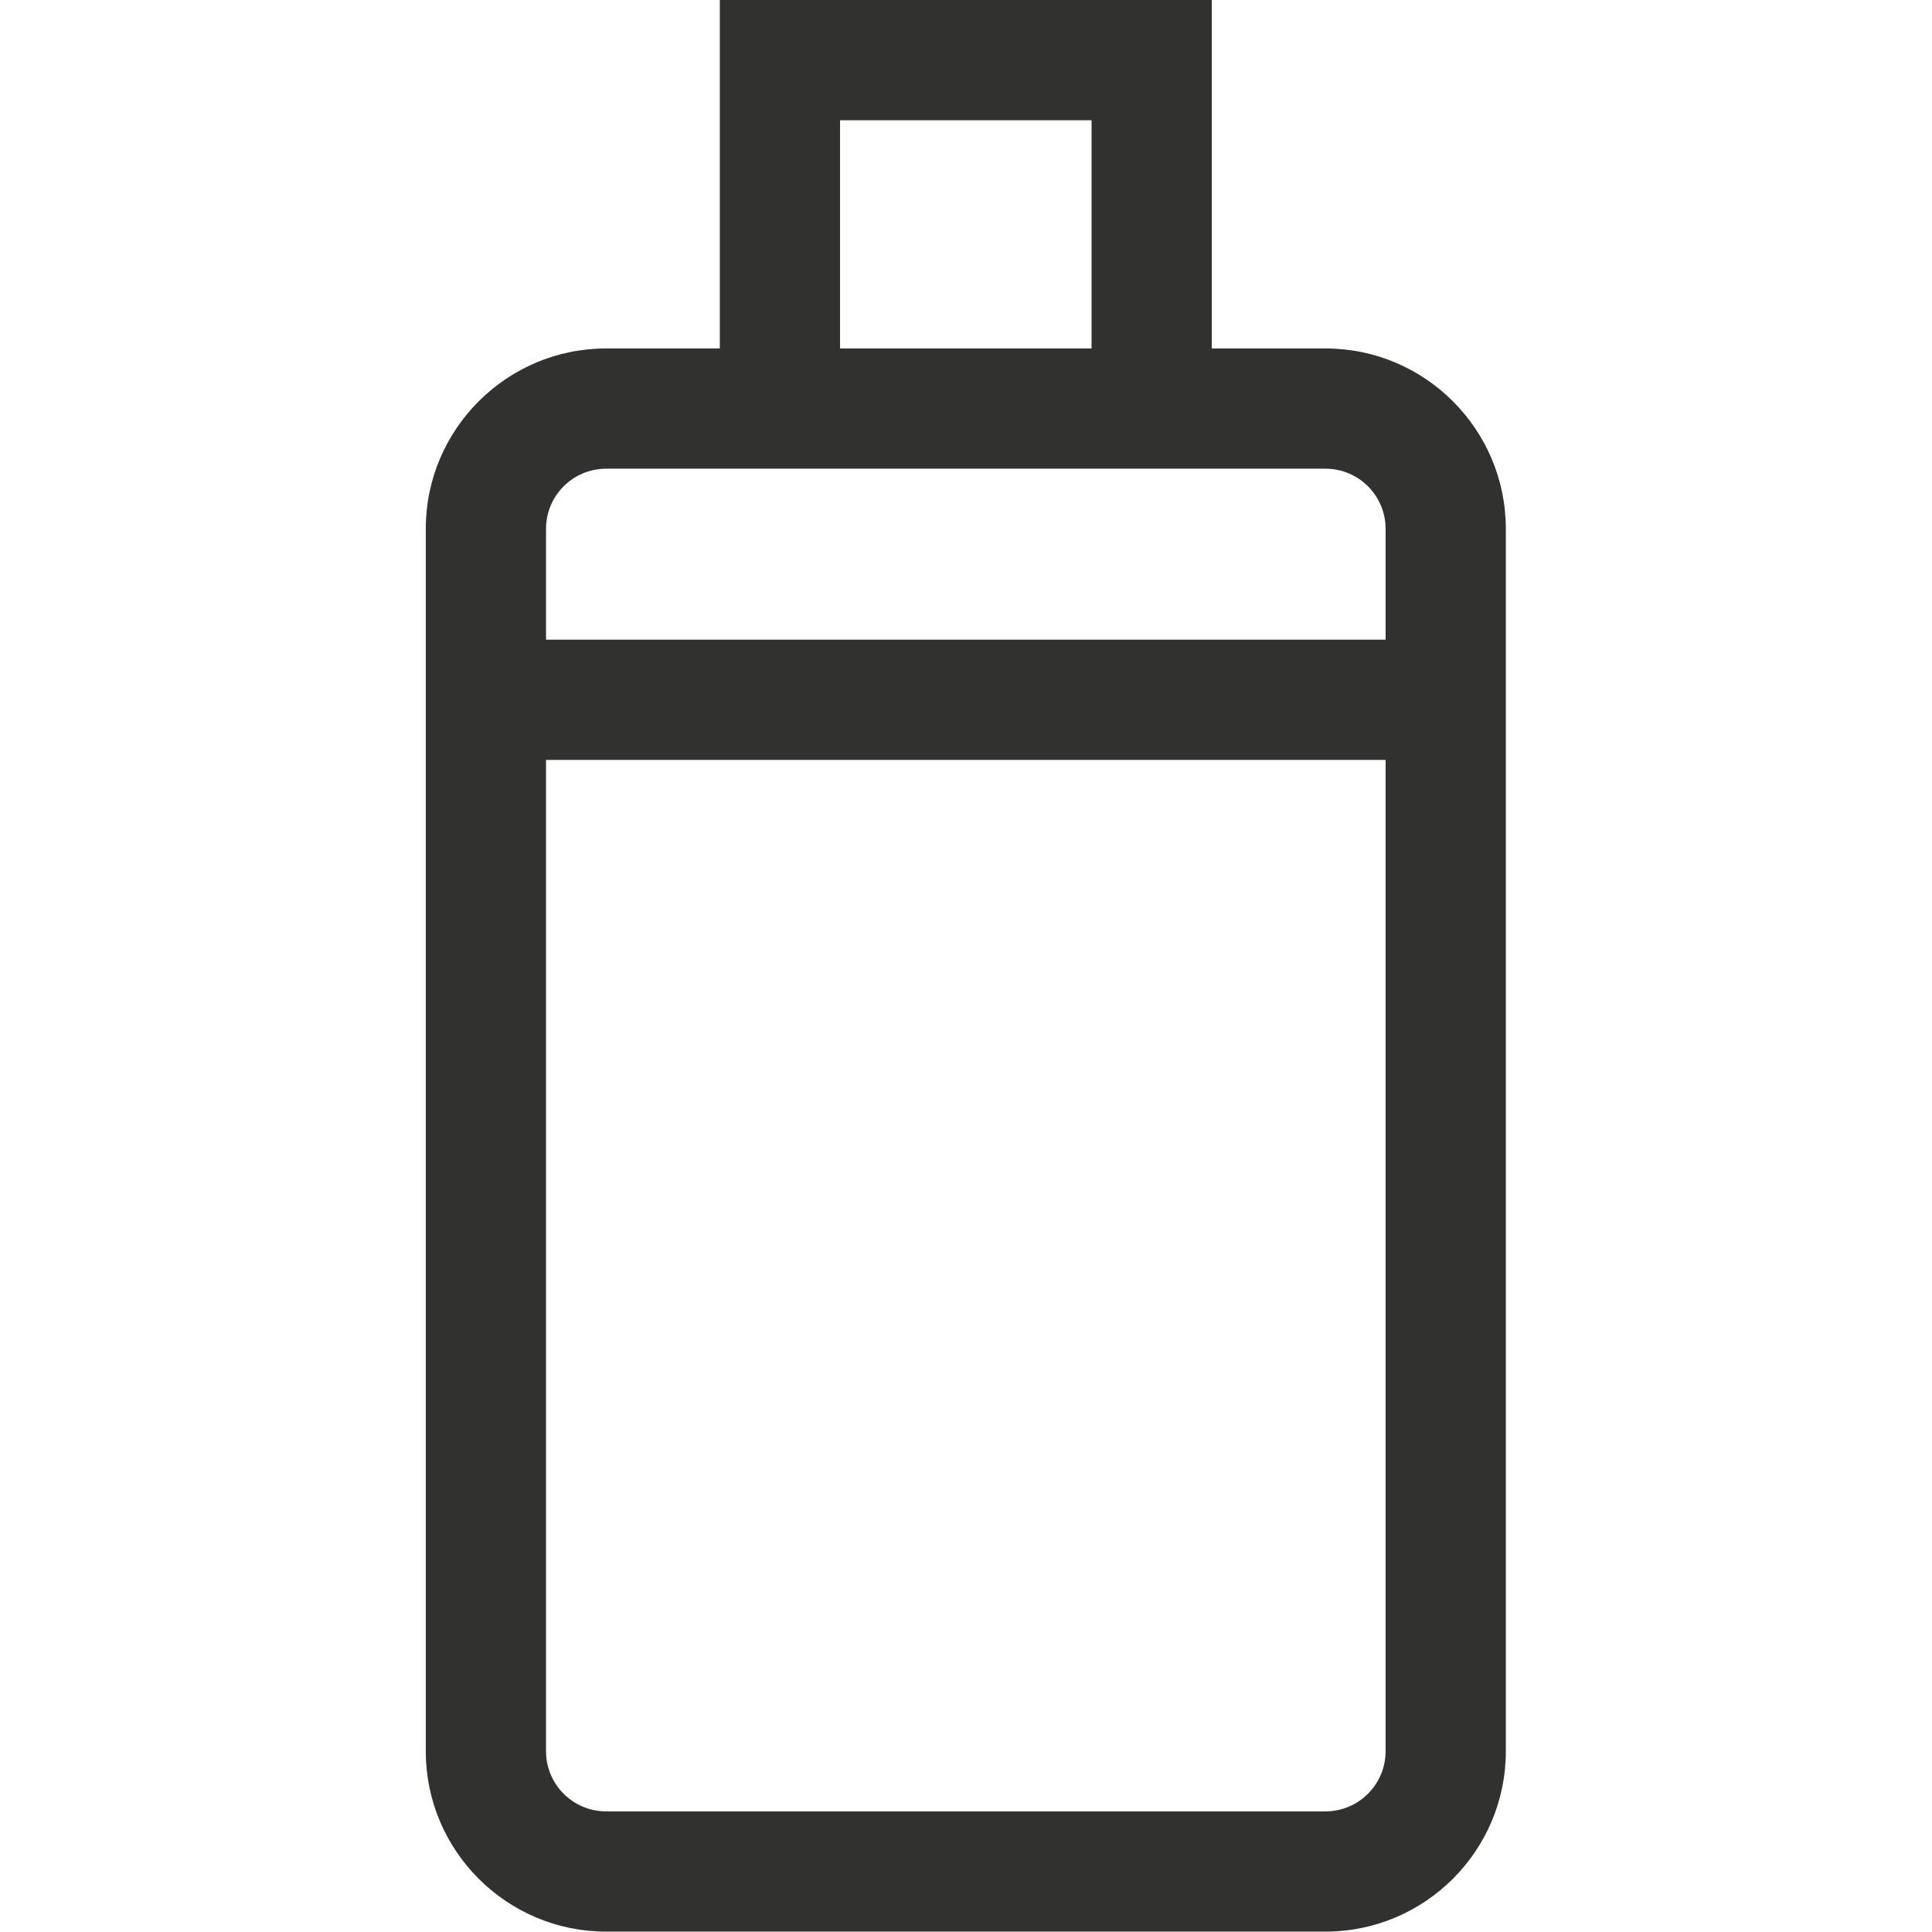 <?xml version="1.0" encoding="UTF-8" standalone="no"?>
<svg xmlns="http://www.w3.org/2000/svg" xmlns:xlink="http://www.w3.org/1999/xlink" xmlns:serif="http://www.serif.com/" width="100%" height="100%" viewBox="0 0 3334 3334" version="1.1" xml:space="preserve" style="fill-rule:evenodd;clip-rule:evenodd;stroke-linejoin:round;stroke-miterlimit:2;">
  <g>
    <path d="M2287.33,601.32l-196.149,-0l-0,-601.32l-849.034,0l-0,601.32l-196.15,-0c-171.633,-0 -311.245,139.612 -311.245,311.245l0,2109.52c0,171.633 139.612,311.245 311.245,311.245l1241.34,0c171.633,0 311.245,-139.612 311.245,-311.245l0,-2109.52c0,-171.633 -139.619,-311.245 -311.252,-311.245Zm-837.687,-393.823l434.041,-0l0,393.816l-434.041,-0l0,-393.816Zm-403.646,601.319l1241.34,0c57.245,0 103.748,46.504 103.748,103.749l0,191.285l-1448.84,0l-0,-191.285c-0,-57.245 46.503,-103.749 103.748,-103.749Zm1241.33,2317.02l-1241.33,-0c-57.245,-0 -103.748,-46.504 -103.748,-103.749l-0,-1710.74l1448.84,-0l0,1710.74c-0.006,57.245 -46.51,103.749 -103.755,103.749Z" style="fill:#31312f;fill-rule:nonzero;"></path>
  </g>
</svg>
